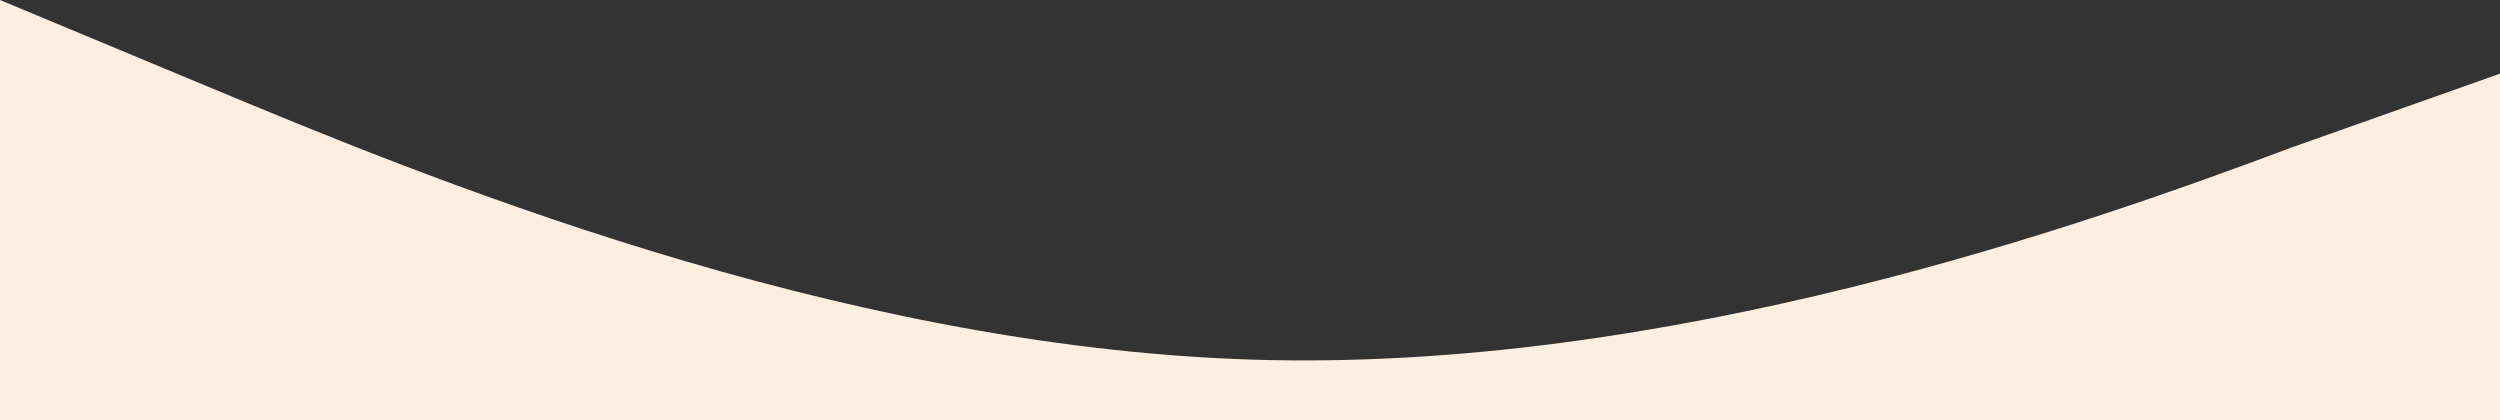 <?xml version="1.0" encoding="UTF-8"?> <svg xmlns="http://www.w3.org/2000/svg" width="577" height="97" viewBox="0 0 577 97" fill="none"><rect x="0" y="0" width="577" height="97" fill="#333333" stroke="none"/> <path fill-rule="evenodd" clip-rule="evenodd" d="M0 0L48 20C96 40 192 80 289 83C385 86 481 52 529 34L577 17V97H529C481 97 385 97 289 97C192 97 99 97 51 97H0V0Z" fill="#FDEEDF"></path> </svg> 